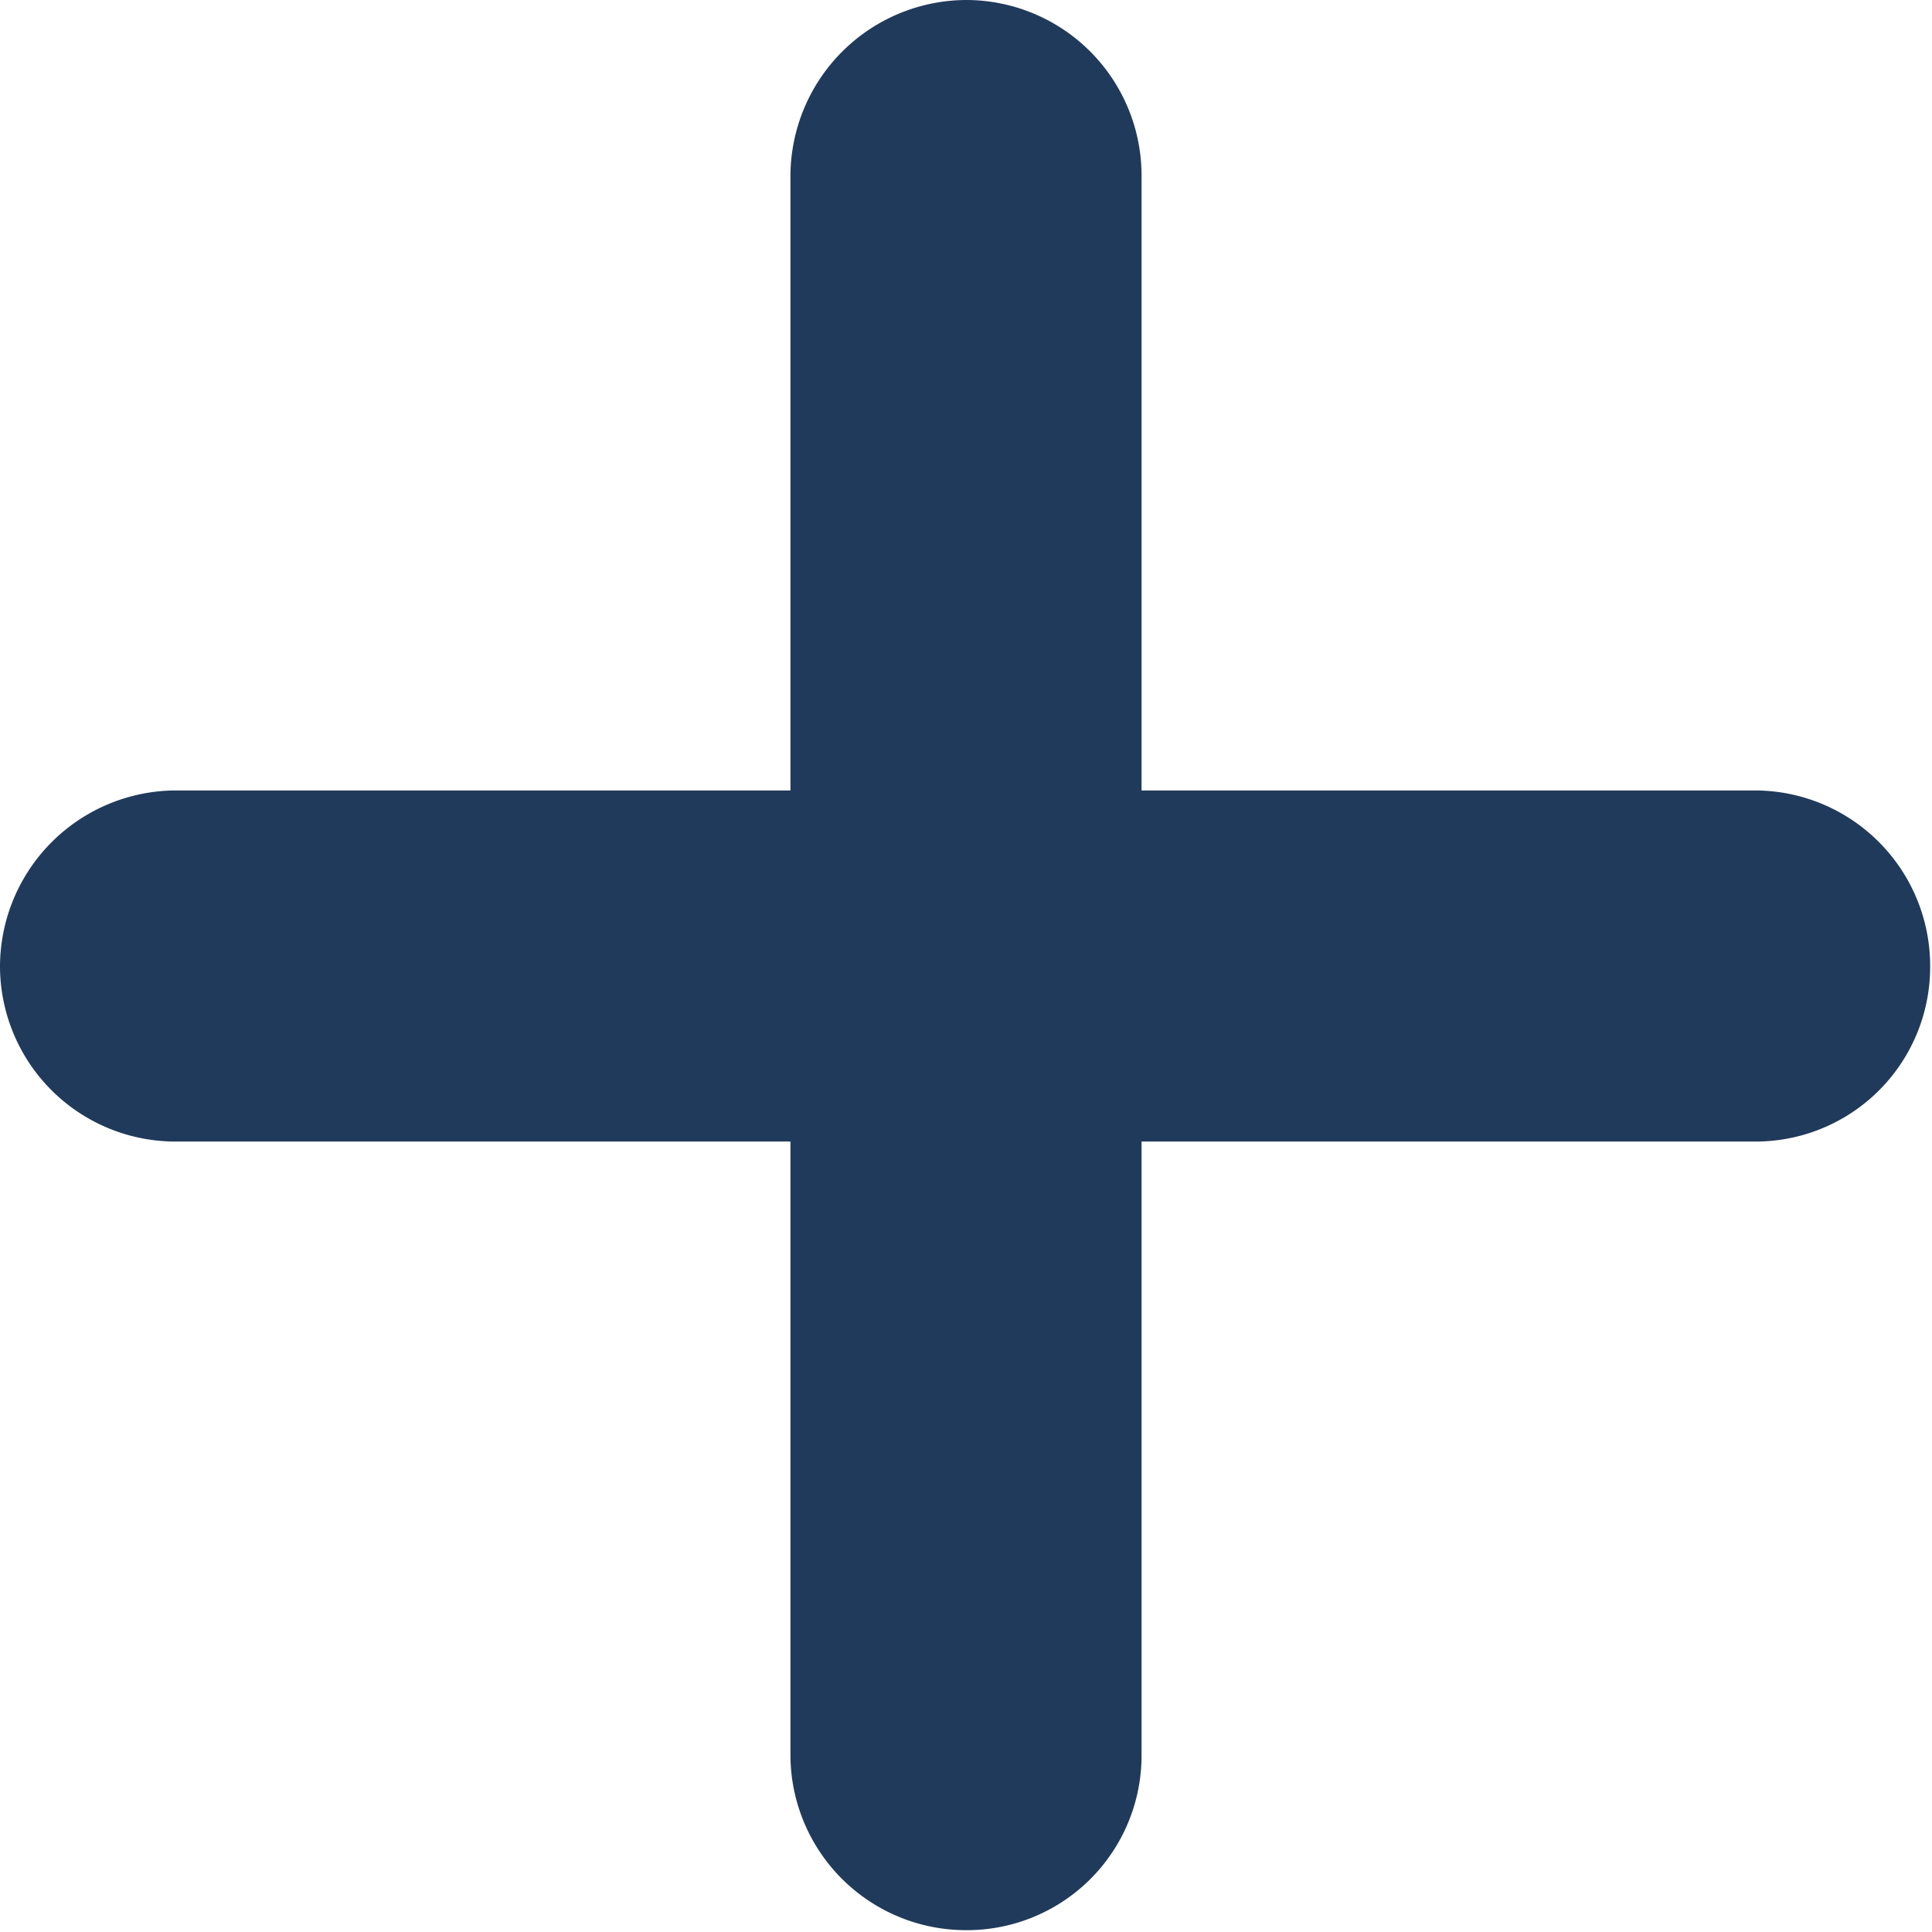<svg xmlns="http://www.w3.org/2000/svg" viewBox="0 0 21.02 21.02" aria-hidden="true"><g data-name="Layer 2"><path d="M19.11,8.6H12.42V1.91A1.91,1.91,0,0,0,10.51,0h0A1.92,1.92,0,0,0,8.6,1.91V8.6H1.91A1.92,1.92,0,0,0,0,10.51H0a1.91,1.91,0,0,0,1.91,1.91H8.6v6.69A1.91,1.91,0,0,0,10.51,21h0a1.9,1.9,0,0,0,1.91-1.91V12.42h6.69A1.9,1.9,0,0,0,21,10.51h0A1.91,1.91,0,0,0,19.11,8.6Z" fill="#203a5b" data-name="Layer 1"/></g></svg>